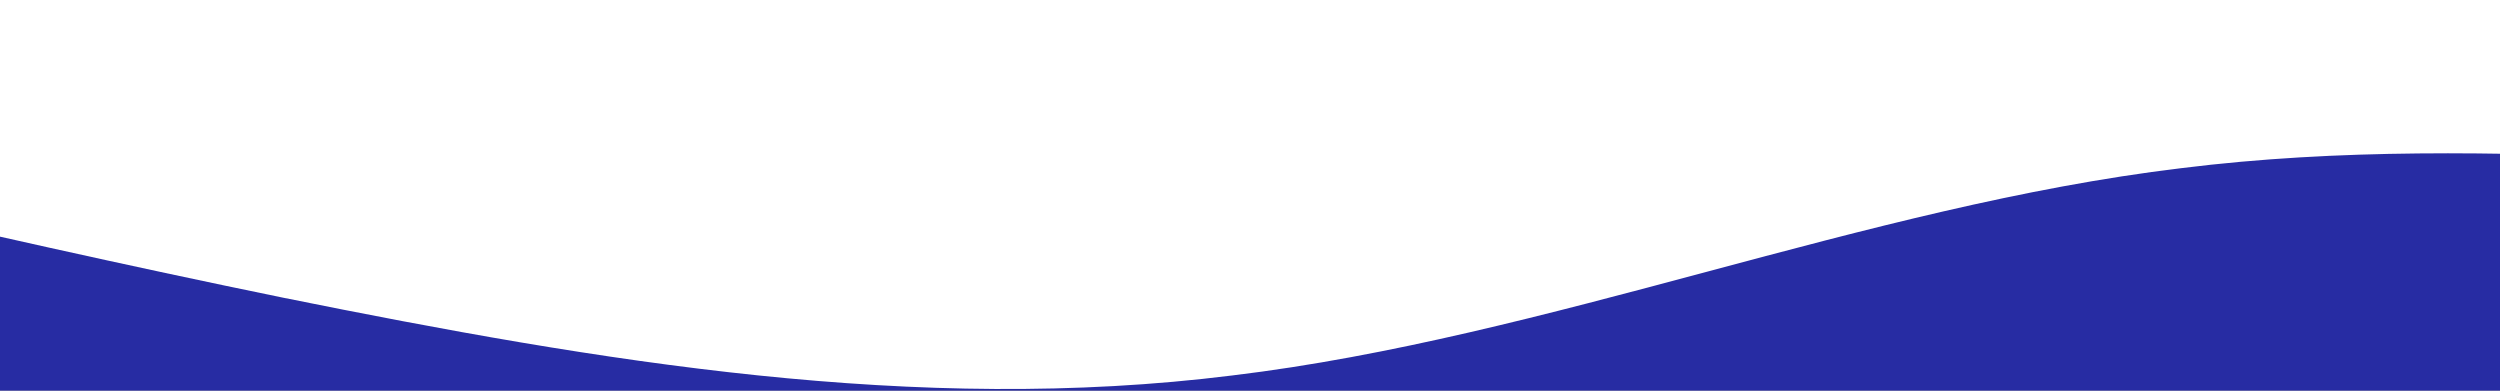 <svg width="768" height="120" viewBox="0 0 768 120" fill="none" xmlns="http://www.w3.org/2000/svg">
<rect x="0" y="0" width="768" height="120" fill="#808080" stroke="none"/>
<g clip-path="url(#clip0_116_95)">
<rect width="768" height="120" fill="#272CA3"/>
<g clip-path="url(#clip1_116_95)">
<path d="M-204.324 23.858L-155.75 35.787C-107.176 47.716 -10.027 71.574 87.122 91.481C184.27 111.089 281.419 127.491 378.568 115.339C475.716 103.633 572.865 63.373 670.014 51.668C767.162 39.515 864.311 55.917 961.459 51.668C1058.61 47.716 1155.76 23.858 1204.33 11.929L1252.91 -3.05176e-05L1204.33 -3.05176e-05C1155.76 -3.05176e-05 1058.61 -3.05176e-05 961.459 -3.05176e-05C864.311 -3.05176e-05 767.162 -3.05176e-05 670.014 -3.05176e-05C572.865 -3.05176e-05 475.716 -3.05176e-05 378.568 -3.05176e-05C281.419 -3.05176e-05 184.27 -3.05176e-05 87.122 -3.05176e-05C-10.027 -3.05176e-05 -107.176 -3.05176e-05 -155.75 -3.05176e-05L-204.324 -3.05176e-05V23.858Z" fill="white"/>
</g>
</g>
<defs>
<clipPath id="clip0_116_95">
<rect width="768" height="120" fill="white"/>
</clipPath>
<clipPath id="clip1_116_95">
<rect width="1890" height="138" fill="white" transform="matrix(1 0 0 -1 0 138)"/>
</clipPath>
</defs>
</svg>
